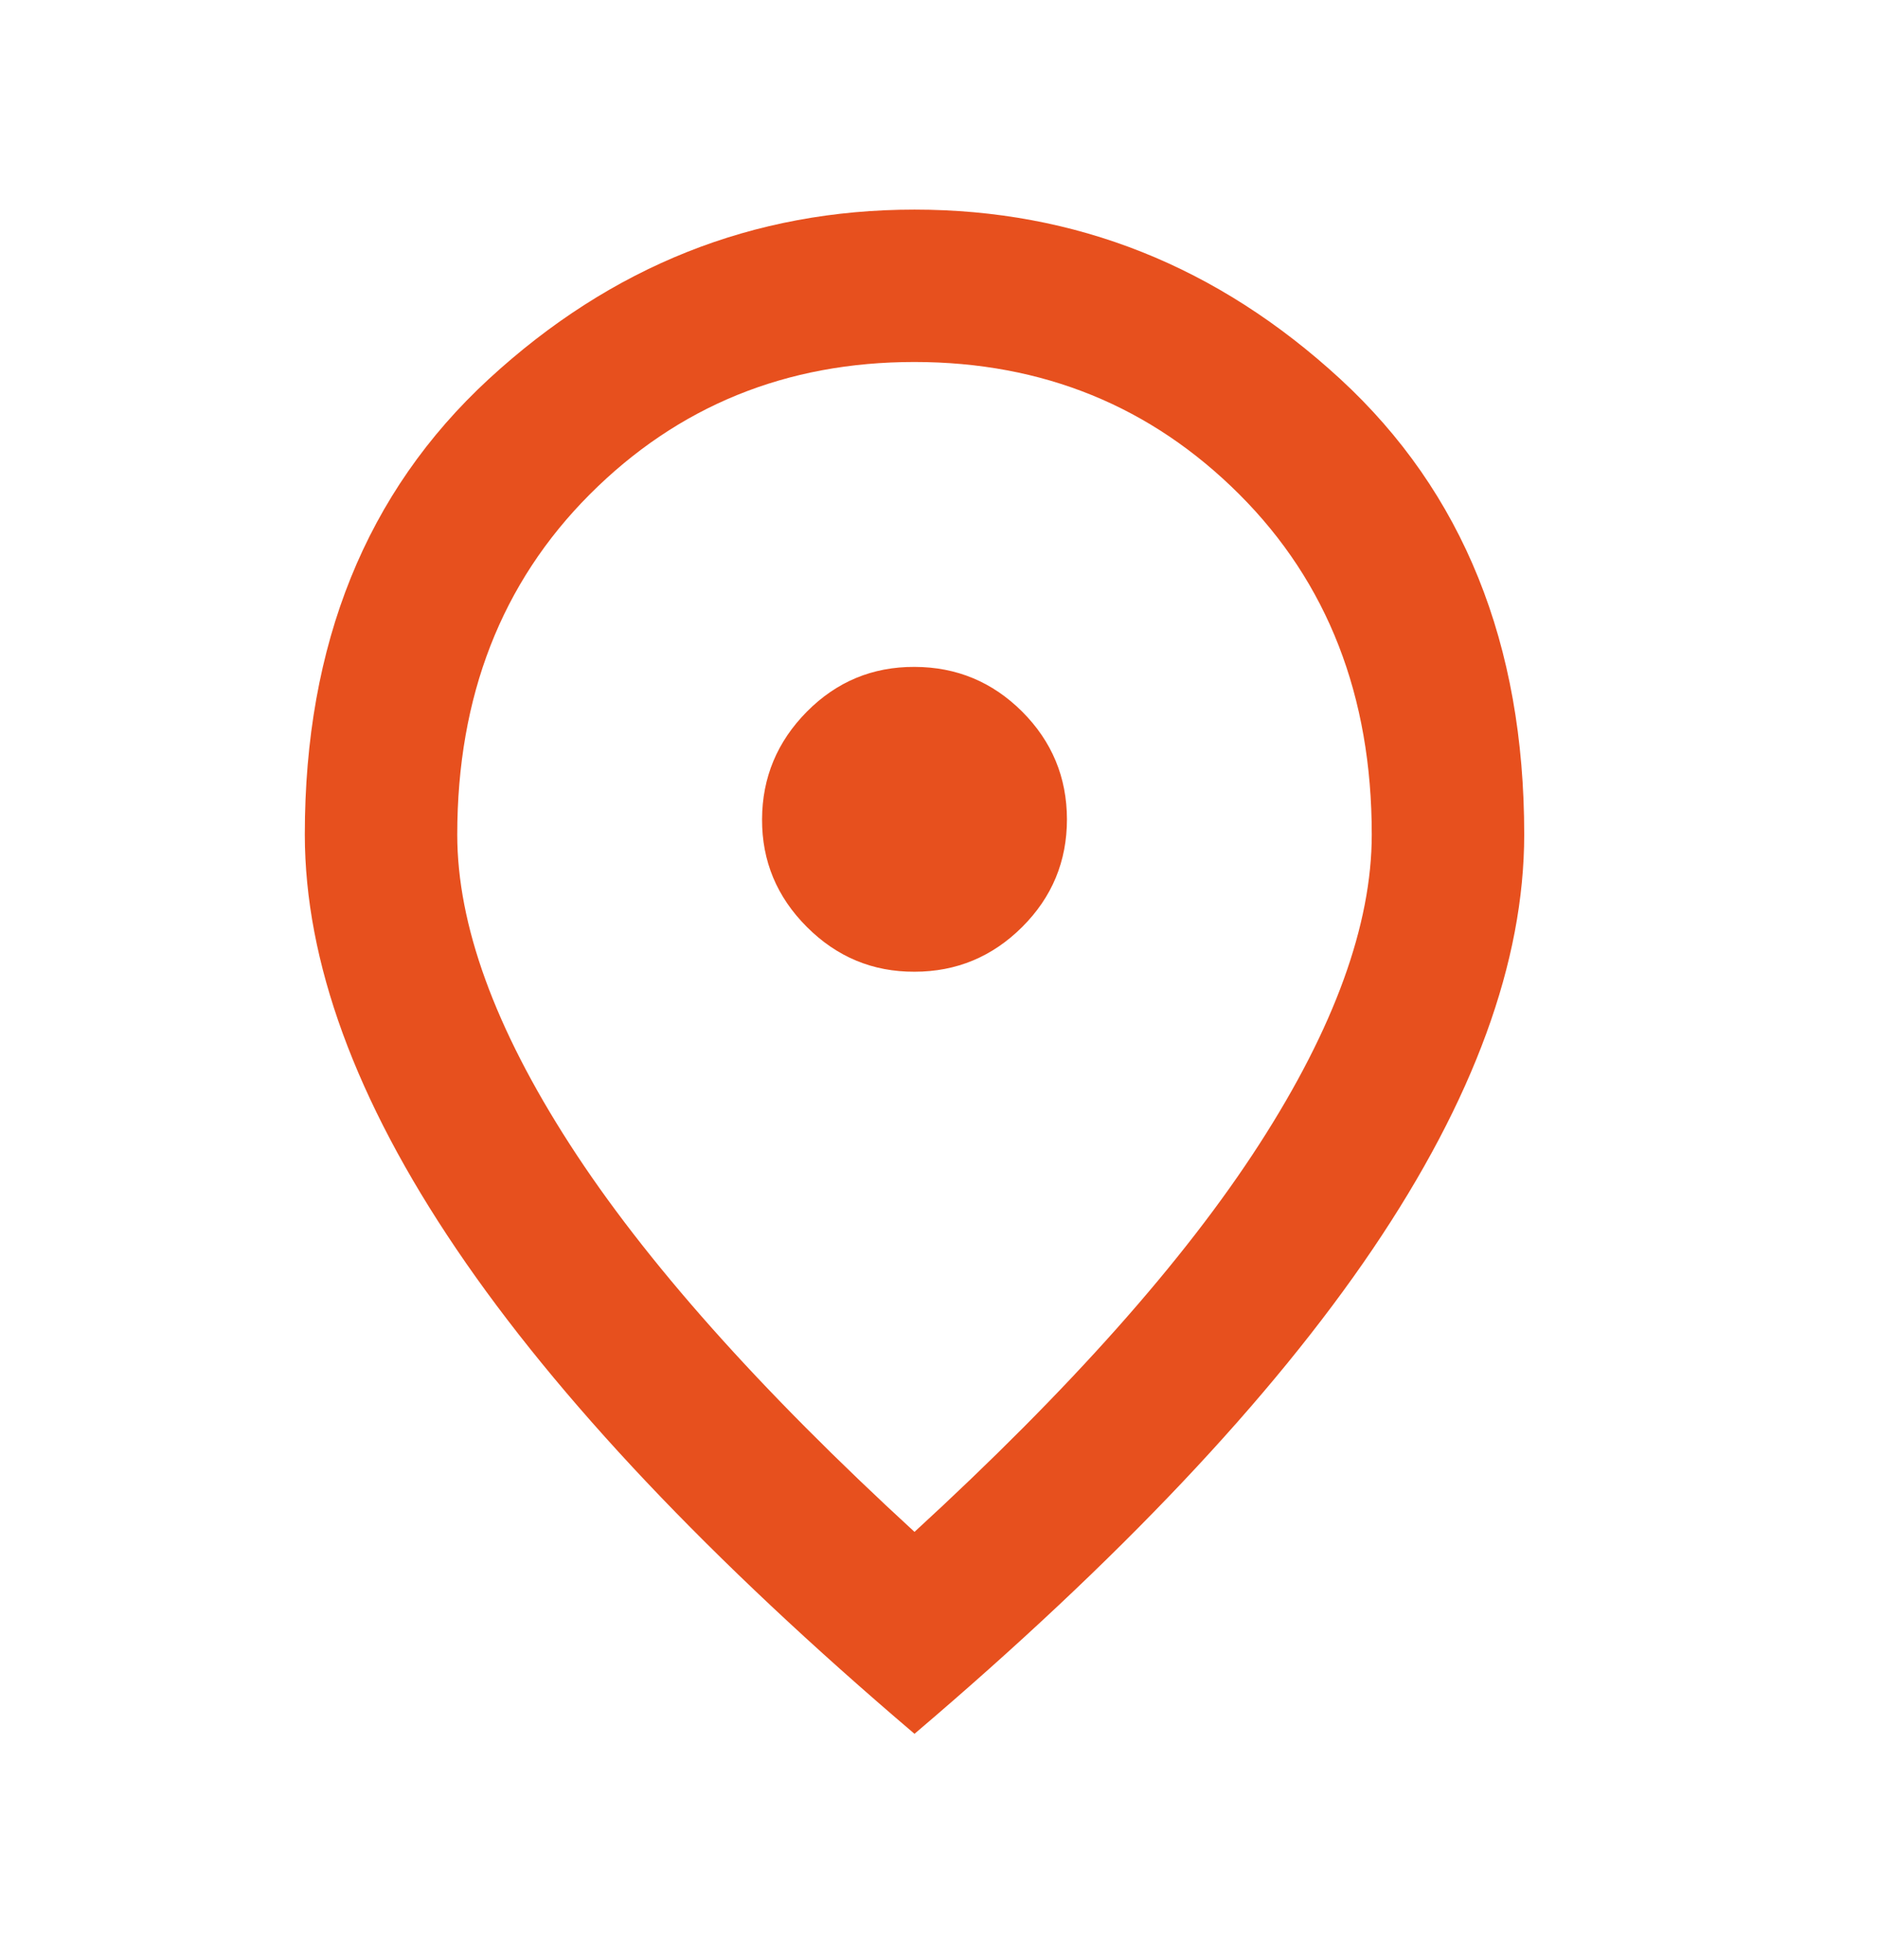 <svg width="23" height="24" viewBox="0 0 23 24" fill="none" xmlns="http://www.w3.org/2000/svg">
<path d="M11.2 11.9C11.713 11.9 12.153 11.717 12.519 11.352C12.885 10.987 13.067 10.547 13.067 10.033C13.066 9.519 12.883 9.08 12.519 8.715C12.154 8.351 11.715 8.168 11.2 8.167C10.685 8.165 10.246 8.348 9.882 8.715C9.518 9.083 9.335 9.522 9.333 10.033C9.331 10.545 9.514 10.984 9.882 11.352C10.25 11.72 10.689 11.902 11.2 11.9ZM11.2 18.76C13.098 17.018 14.506 15.435 15.423 14.012C16.341 12.589 16.8 11.325 16.8 10.22C16.8 8.524 16.26 7.136 15.179 6.055C14.098 4.975 12.772 4.434 11.2 4.433C9.628 4.433 8.302 4.973 7.222 6.055C6.142 7.138 5.601 8.526 5.6 10.22C5.6 11.324 6.059 12.588 6.977 14.012C7.894 15.436 9.302 17.018 11.2 18.76ZM11.2 21.233C8.696 19.102 6.825 17.123 5.589 15.296C4.352 13.468 3.734 11.776 3.733 10.22C3.733 7.887 4.484 6.028 5.985 4.643C7.487 3.259 9.225 2.567 11.2 2.567C13.175 2.567 14.913 3.259 16.416 4.643C17.918 6.028 18.668 7.887 18.667 10.22C18.667 11.775 18.049 13.467 16.812 15.296C15.576 17.123 13.705 19.103 11.2 21.233Z" fill="#E7501E"/>
</svg>
